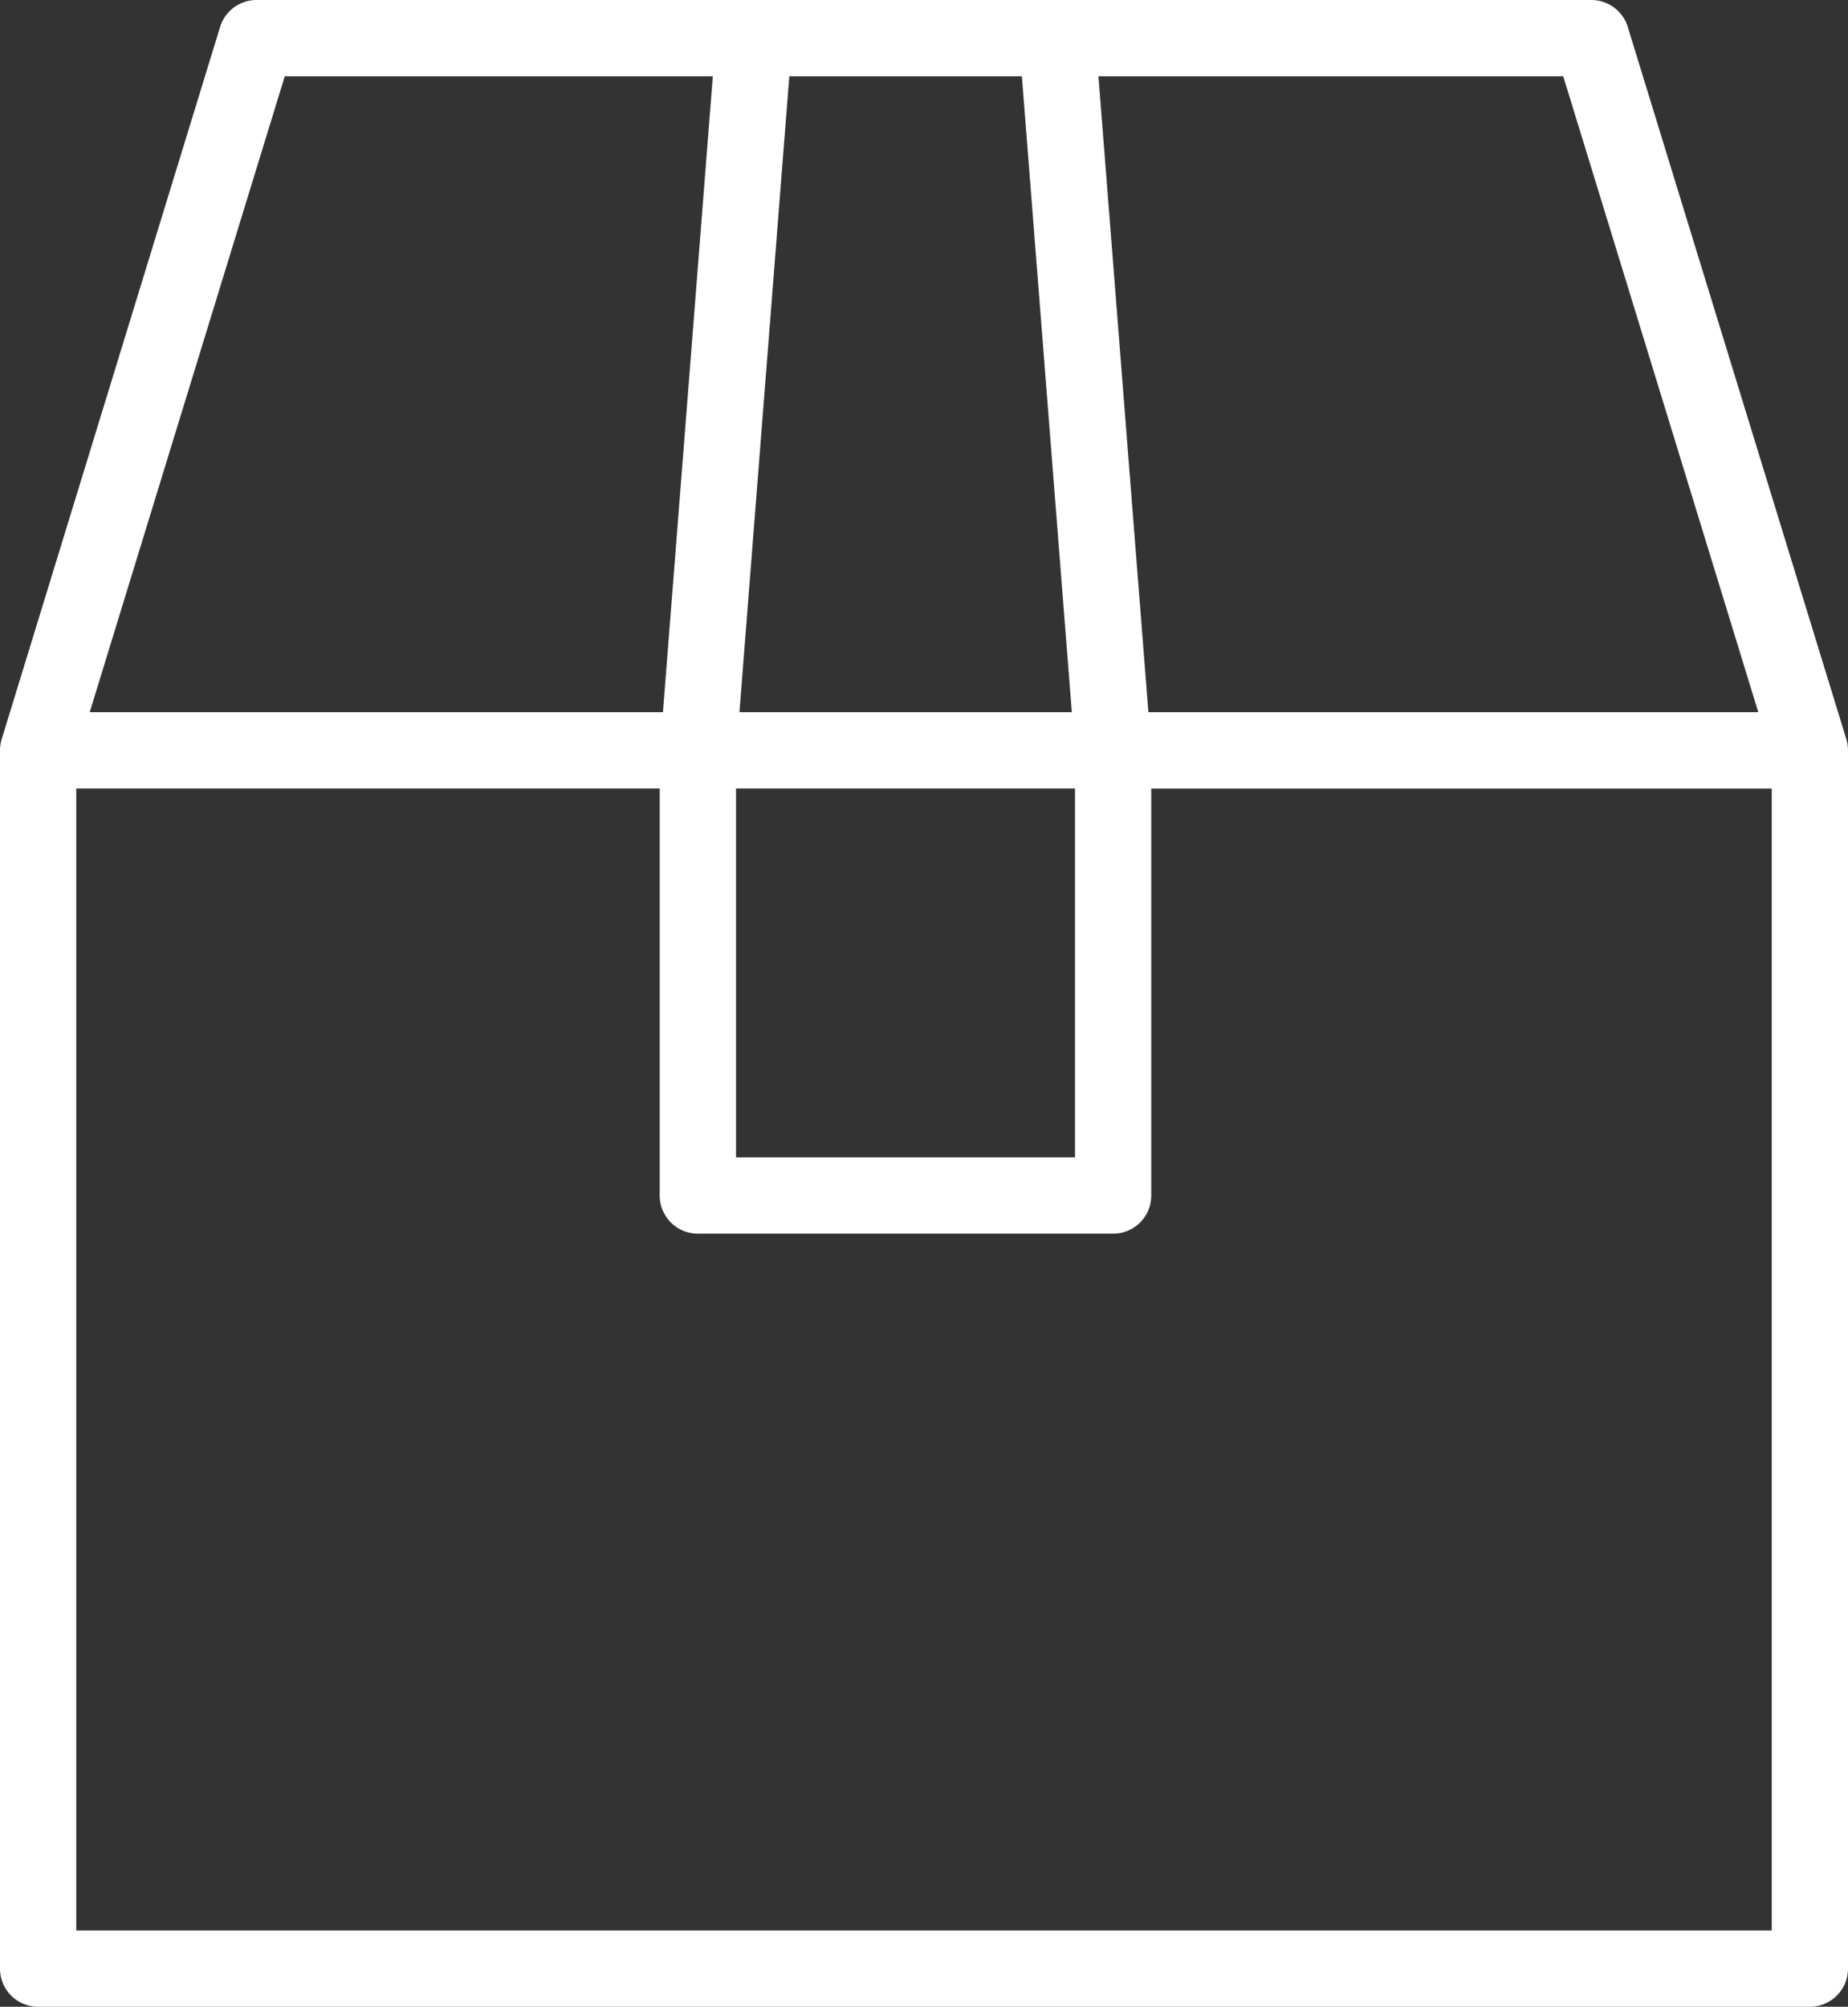 <?xml version="1.0" encoding="UTF-8" standalone="no"?>
<svg
   width="23.895"
   height="25.937"
   viewBox="738 121 23.895 25.937"
   version="1.1"
   id="svg1037"
   sodipodi:docname="Group394_1_new.svg"
   inkscape:version="1.1.1 (c3084ef, 2021-09-22)"
   xmlns:inkscape="http://www.inkscape.org/namespaces/inkscape"
   xmlns:sodipodi="http://sodipodi.sourceforge.net/DTD/sodipodi-0.dtd"
   xmlns="http://www.w3.org/2000/svg"
   xmlns:svg="http://www.w3.org/2000/svg">
  <rect x="738" y="121" width="23.895" height="25.937" fill="#333333" stroke="none"/>
  <sodipodi:namedview
     id="namedview1039"
     pagecolor="#ffffff"
     bordercolor="#666666"
     borderopacity="1.0"
     inkscape:pageshadow="2"
     inkscape:pageopacity="0.0"
     inkscape:pagecheckerboard="0"
     showgrid="false"
     inkscape:zoom="4.1197727"
     inkscape:cx="3.6409776"
     inkscape:cy="33.61836"
     inkscape:window-width="1365"
     inkscape:window-height="789"
     inkscape:window-x="0"
     inkscape:window-y="25"
     inkscape:window-maximized="0"
     inkscape:current-layer="svg1037" />
  <g
     data-name="Group 394"
     id="g1030"
     style="fill:#ffffff">
    <g
       data-name="Group 393"
       transform="translate(738 121)"
       clip-path="url(&quot;#a&quot;)"
       id="g1028"
       style="fill:#ffffff">
      <path
         d="m23.892 9.649-.003-.024-.004-.024a.544.544 0 0 0-.013-.052L21.048.35A.493.493 0 0 0 20.577 0H3.318a.493.493 0 0 0-.472.348L.023 9.55a.45.45 0 0 0-.017.076l-.004.024A.424.424 0 0 0 0 9.703v15.741c0 .273.22.493.493.493h22.909c.272 0 .493-.22.493-.493V9.703c0-.018 0-.036-.003-.054m-1.157-.444h-7.886L14.203.986h6.01l2.522 8.219Zm-13.218.986H13.9v4.768H9.517V10.19Zm.69-9.205h3.006l.646 8.219H9.561l.645-8.219Zm-6.525 0h5.535l-.645 8.219H1.16L3.682.986ZM.986 24.951v-14.76H8.53v5.26c0 .273.221.494.493.494h5.37c.272 0 .493-.22.493-.493v-5.26h8.023v14.76H.986Z"
         fill="#c19d56"
         fill-rule="evenodd"
         data-name="Path 298"
         id="path1026"
         style="fill:#ffffff" />
    </g>
  </g>
  <defs
     id="defs1035">
    <clipPath
       id="a">
      <path
         d="M0 0h23.895v25.938H0V0z"
         data-name="Rectangle 245"
         id="path1032" />
    </clipPath>
  </defs>
</svg>
